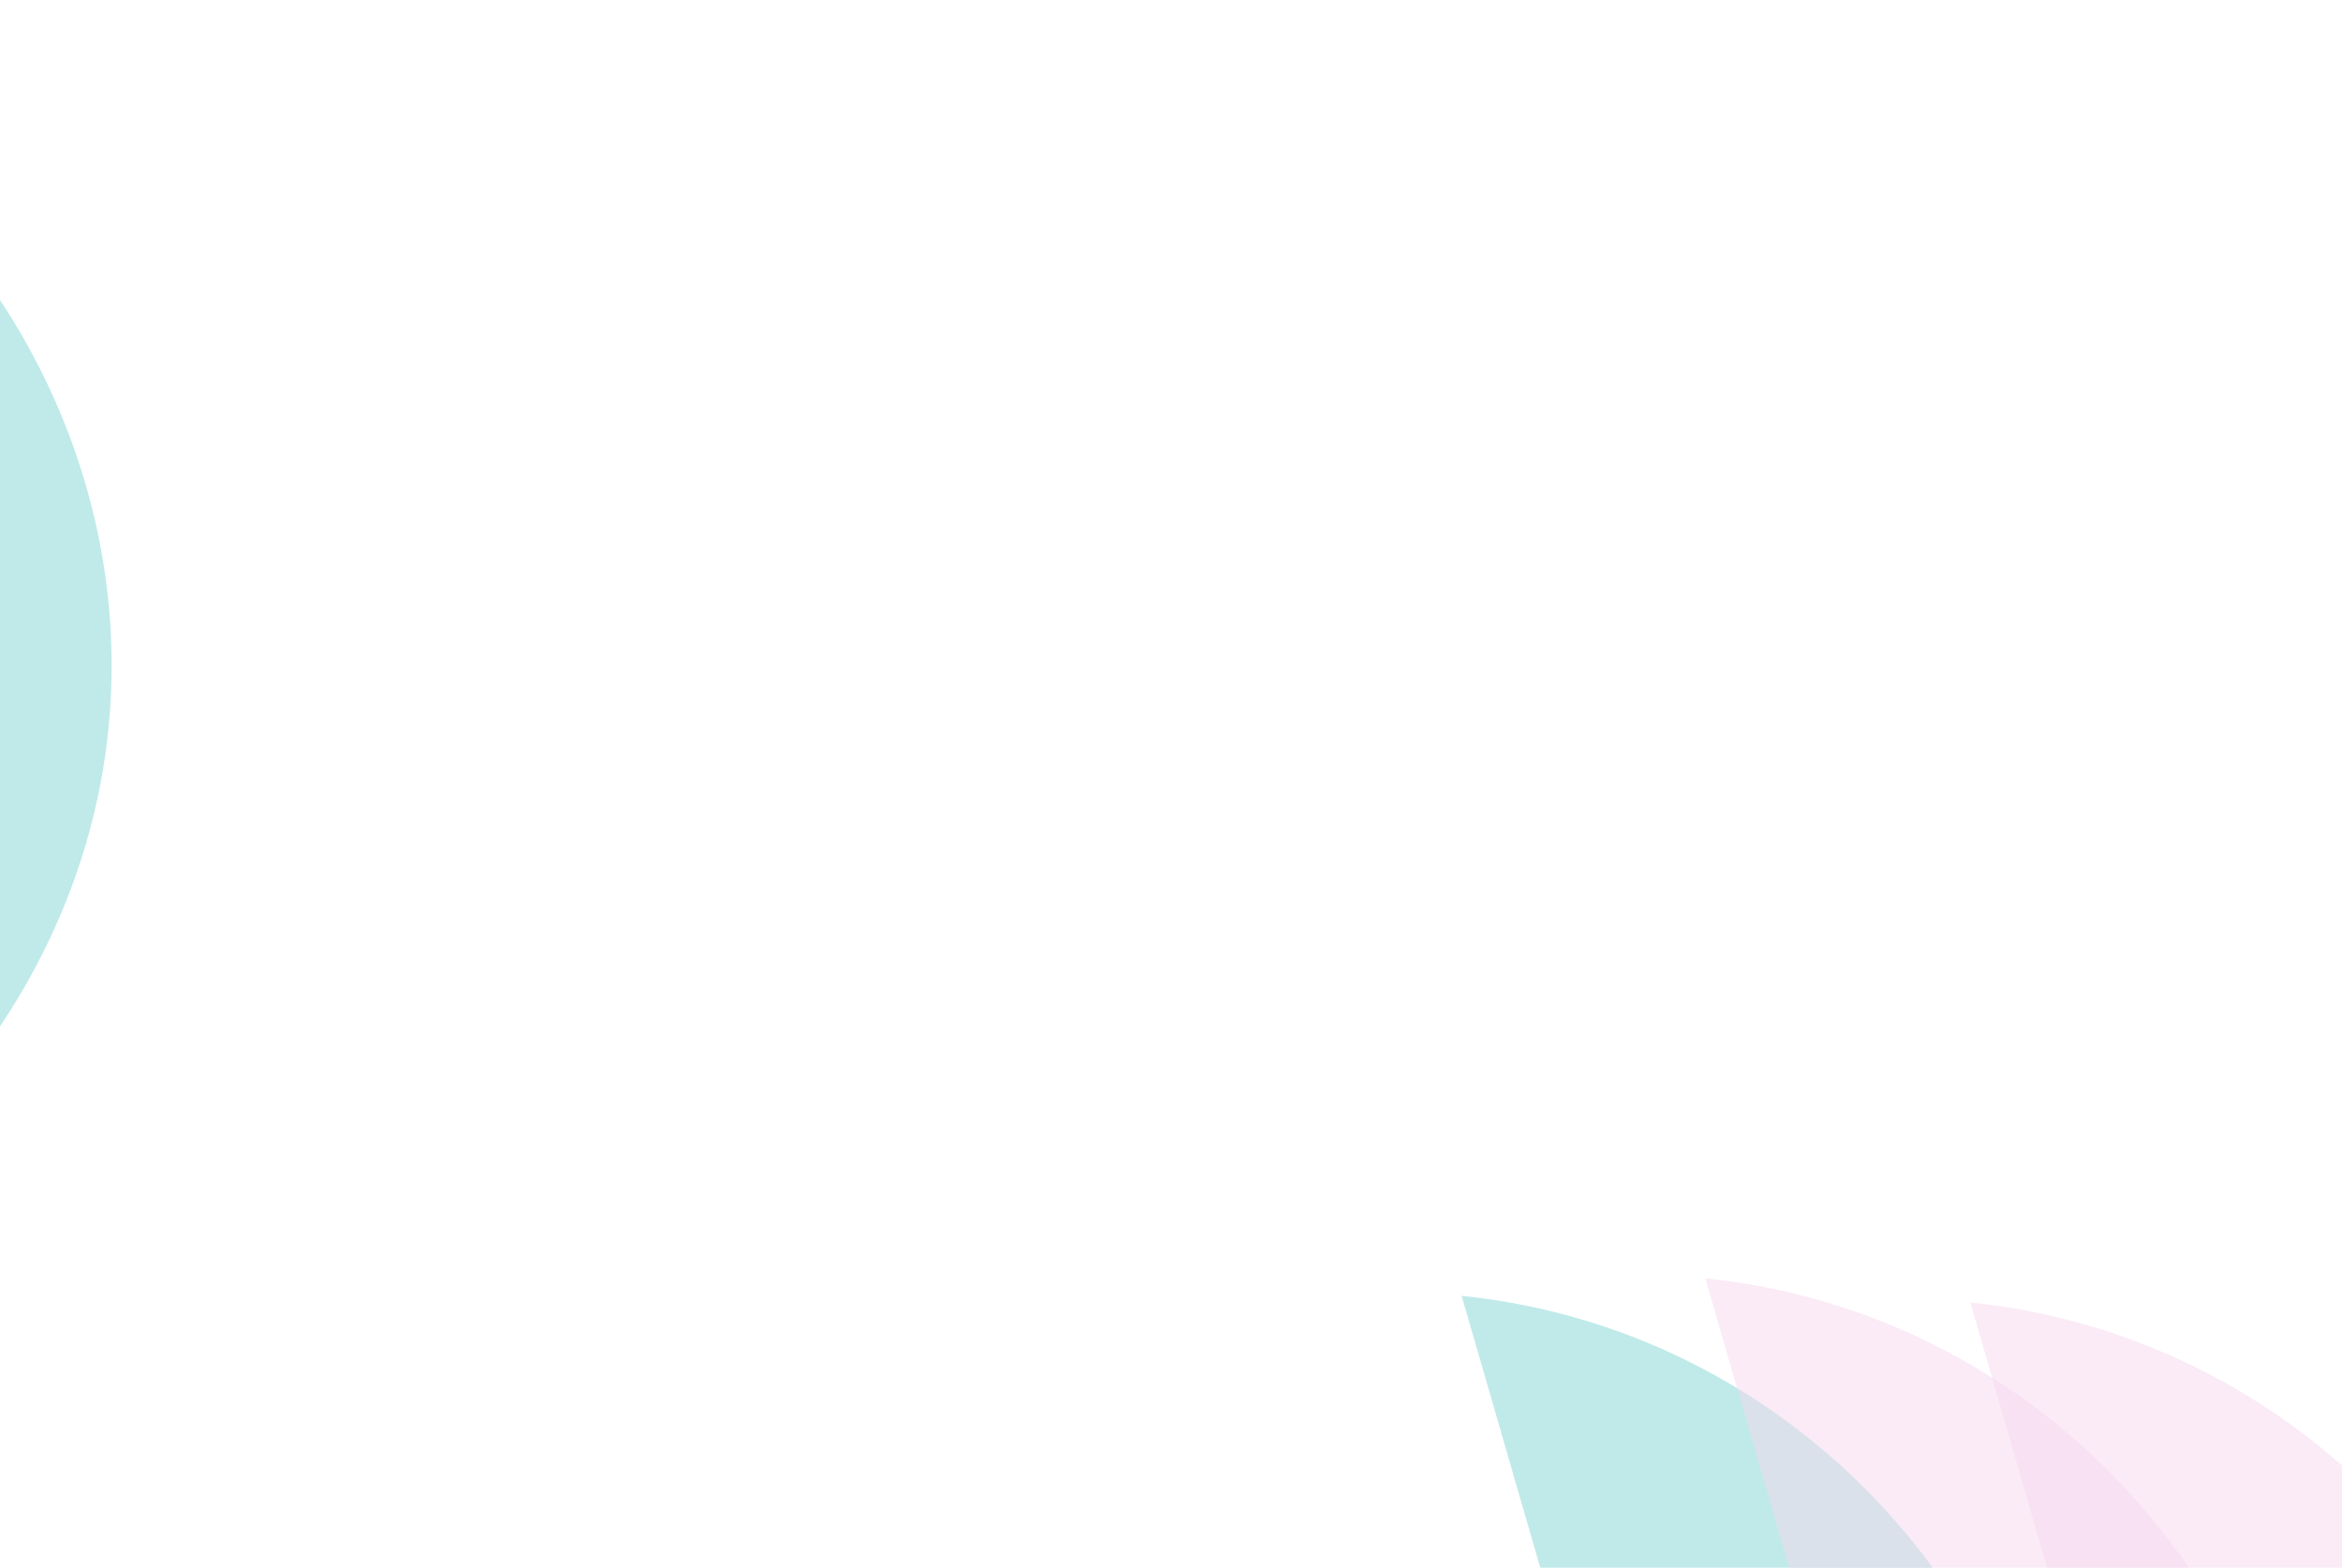 <svg width="1068" height="715" viewBox="0 0 1068 715" fill="none" xmlns="http://www.w3.org/2000/svg">
<path opacity="0.5" d="M-145.082 271.588L-221.231 0.678C10.998 26.256 147.92 309.71 -31.2 508.19L-226.038 404.949L-145.082 271.588Z" fill="#80D7D5"/>
<path opacity="0.5" d="M744.707 861.347L666.535 591.014C898.949 614.856 1037.99 897.279 860.354 1097.09L664.75 995.31L744.707 861.347Z" fill="#80D7D5"/>
<path opacity="0.5" d="M855.845 853.384L777.674 583.051C1010.09 606.892 1149.12 889.315 971.493 1089.13L775.888 987.346L855.845 853.384Z" fill="#F7D9EF"/>
<path opacity="0.5" d="M976.707 864.384L898.535 594.051C1130.95 617.893 1269.99 900.315 1092.35 1100.13L896.75 998.346L976.707 864.384Z" fill="#F7D9EF"/>
</svg>
